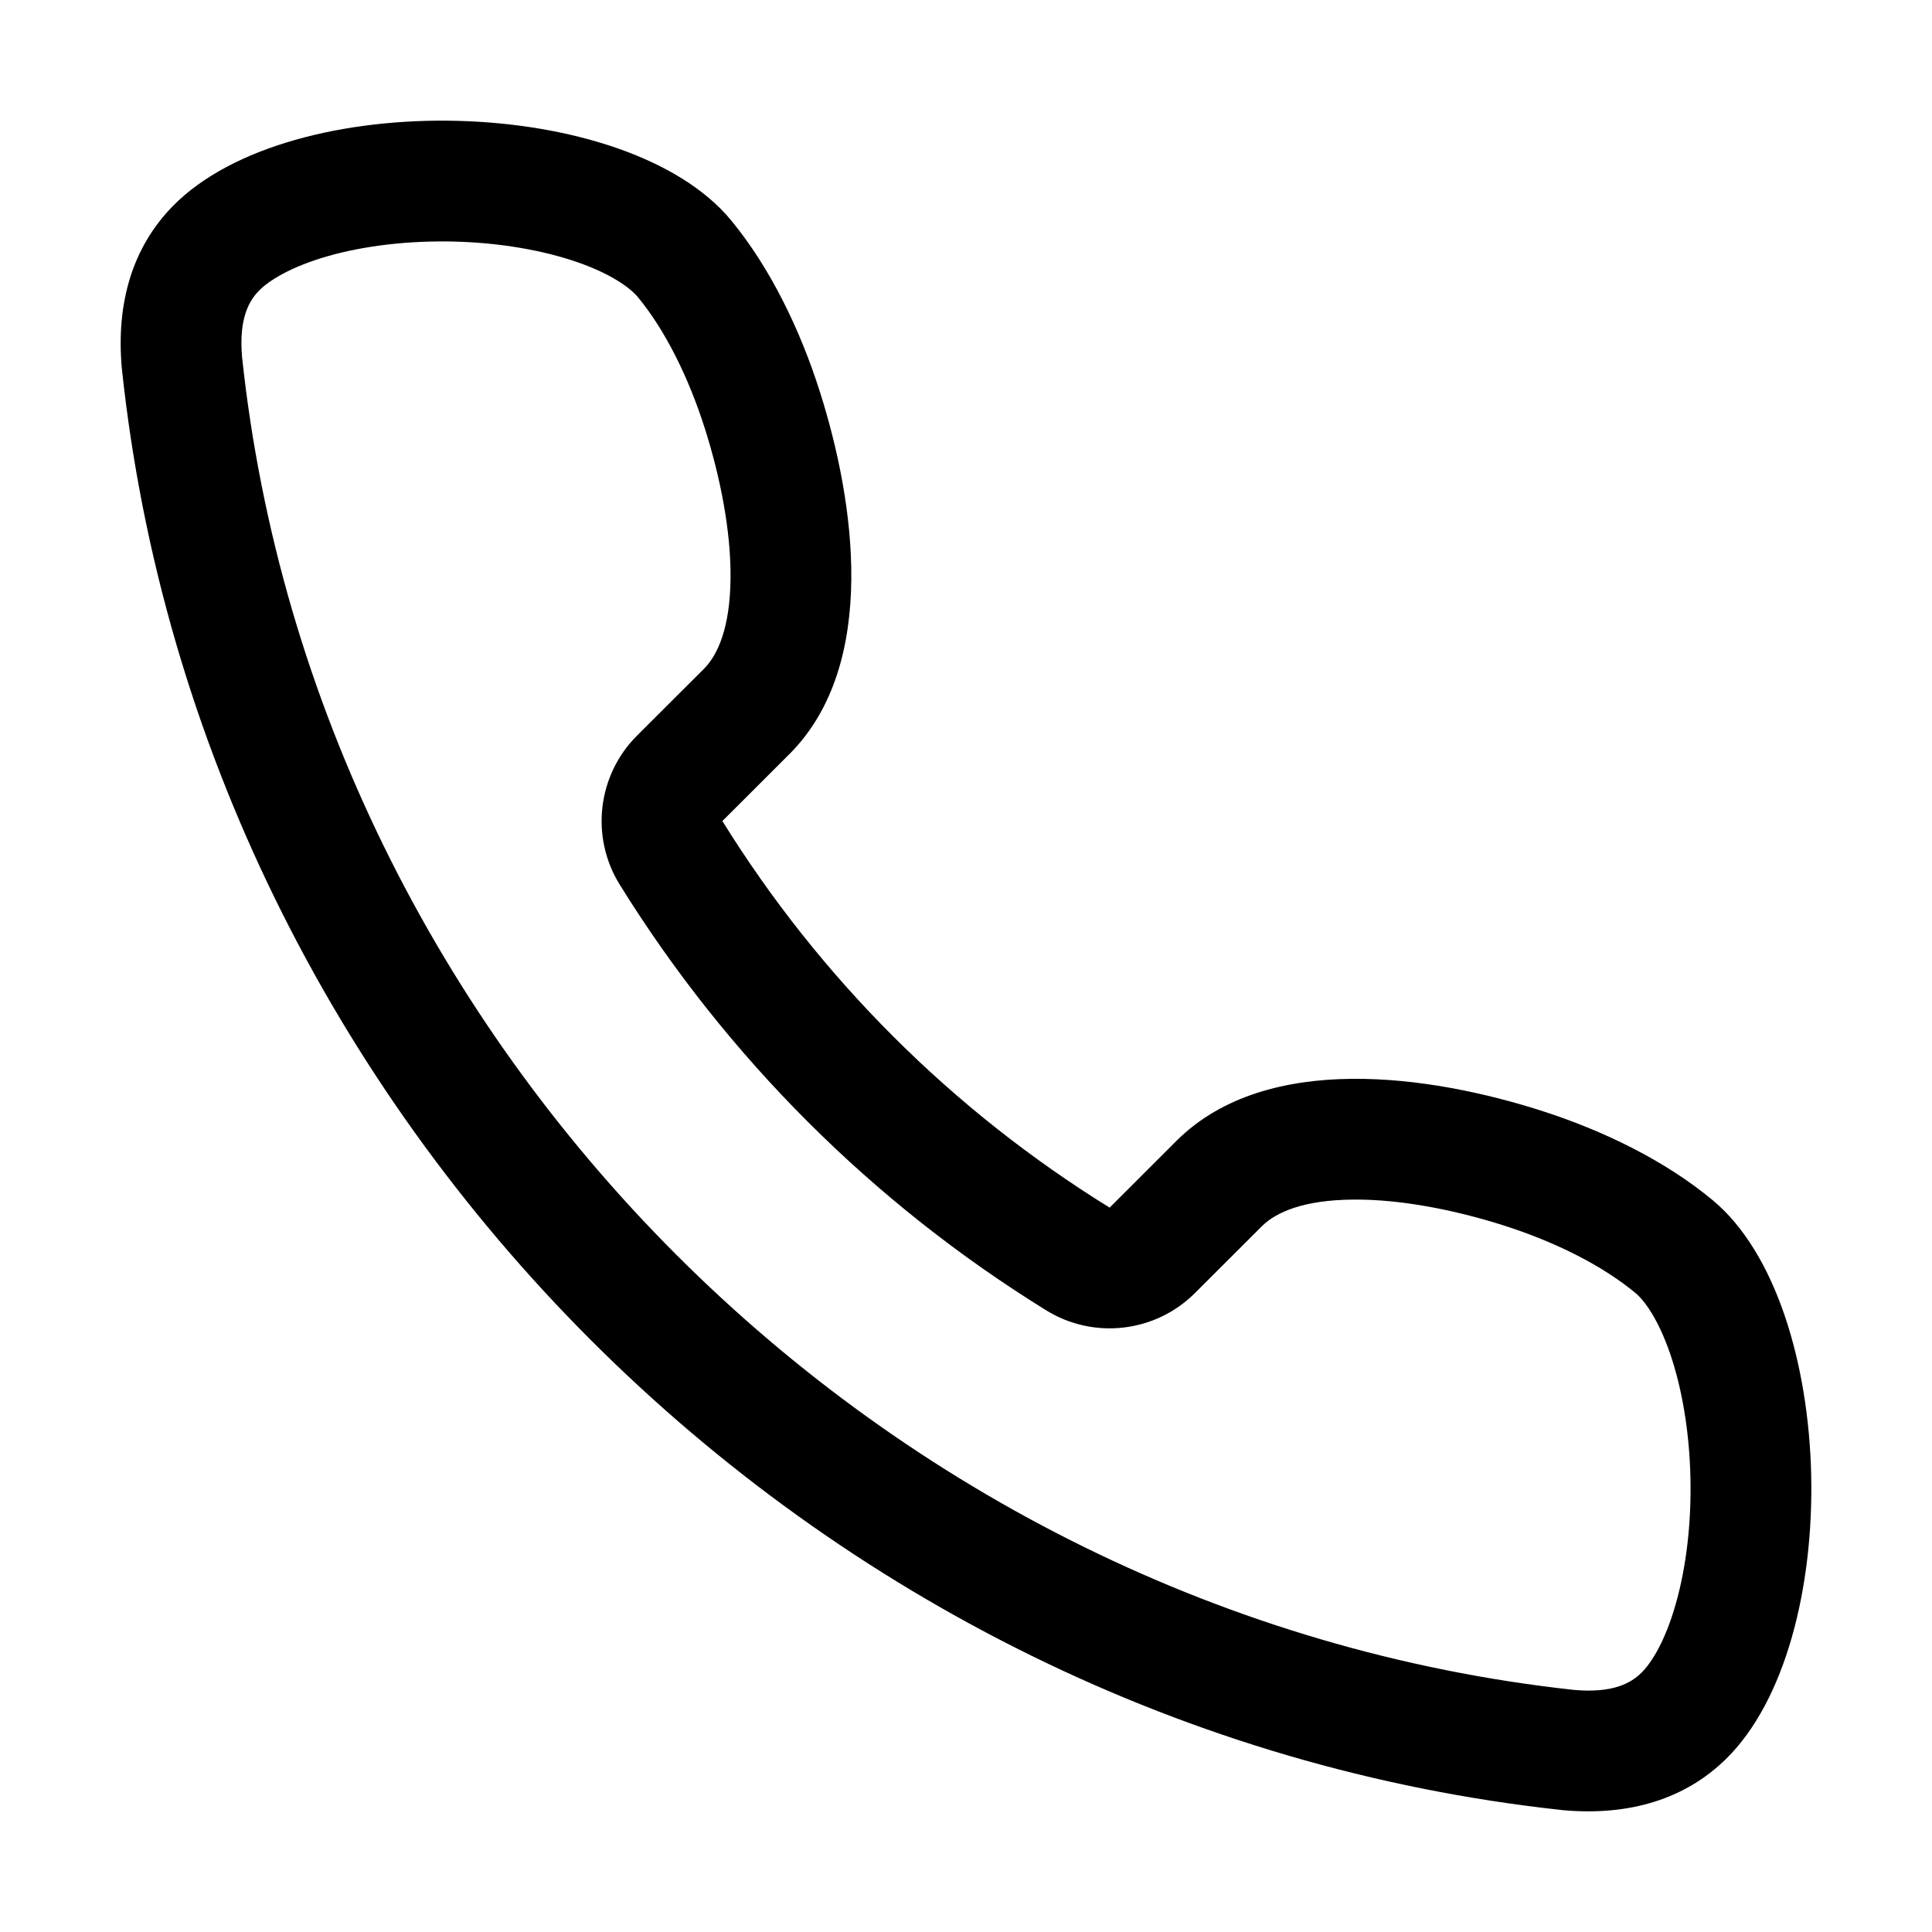 <svg width="32" height="32" viewBox="0 0 32 32" fill="none" xmlns="http://www.w3.org/2000/svg">
<path fill-rule="evenodd" clip-rule="evenodd" d="M11.662 11.075L11.662 11.075C11.662 11.075 11.662 11.075 11.662 11.075C11.889 10.845 12.091 10.4 12.1 9.585C12.109 8.786 11.924 7.885 11.678 7.108C11.401 6.231 11.006 5.455 10.566 4.922C10.449 4.781 10.148 4.545 9.556 4.34C8.985 4.143 8.275 4.02 7.52 4.001C6.767 3.983 6.038 4.07 5.435 4.241C4.812 4.419 4.454 4.648 4.291 4.813C4.121 4.986 3.955 5.28 4.009 5.911C5.228 17.36 14.596 26.737 26.067 27.99C26.711 28.048 27.012 27.879 27.186 27.707C27.349 27.548 27.578 27.192 27.756 26.566C27.928 25.962 28.016 25.232 27.999 24.475C27.982 23.718 27.861 23.004 27.666 22.431C27.462 21.835 27.229 21.533 27.09 21.418C26.559 20.975 25.782 20.576 24.902 20.296C24.121 20.048 23.215 19.861 22.409 19.869C21.588 19.876 21.137 20.078 20.904 20.307C20.904 20.307 20.904 20.307 20.904 20.307C20.903 20.308 20.903 20.308 20.902 20.309C20.902 20.309 20.902 20.309 20.902 20.309L19.792 21.417C19.136 22.072 18.116 22.19 17.328 21.703C14.459 19.93 12.041 17.517 10.265 14.653C9.775 13.863 9.894 12.84 10.552 12.183L11.662 11.075ZM25.869 29.98C13.456 28.634 3.338 18.515 2.02 6.12L2.018 6.105C1.918 4.999 2.206 4.082 2.864 3.412C4.813 1.427 10.383 1.557 12.109 3.649C12.756 4.433 13.255 5.46 13.585 6.505C14.152 8.296 14.559 10.993 13.083 12.483L13.079 12.486L11.965 13.599C13.578 16.2 15.774 18.392 18.379 20.002L19.493 18.889L19.497 18.885C20.996 17.407 23.709 17.818 25.508 18.39C26.557 18.724 27.587 19.228 28.371 19.882C30.446 21.613 30.565 27.196 28.587 29.135C27.915 29.794 26.996 30.082 25.886 29.982L25.869 29.98Z" fill="black"/>
</svg>
